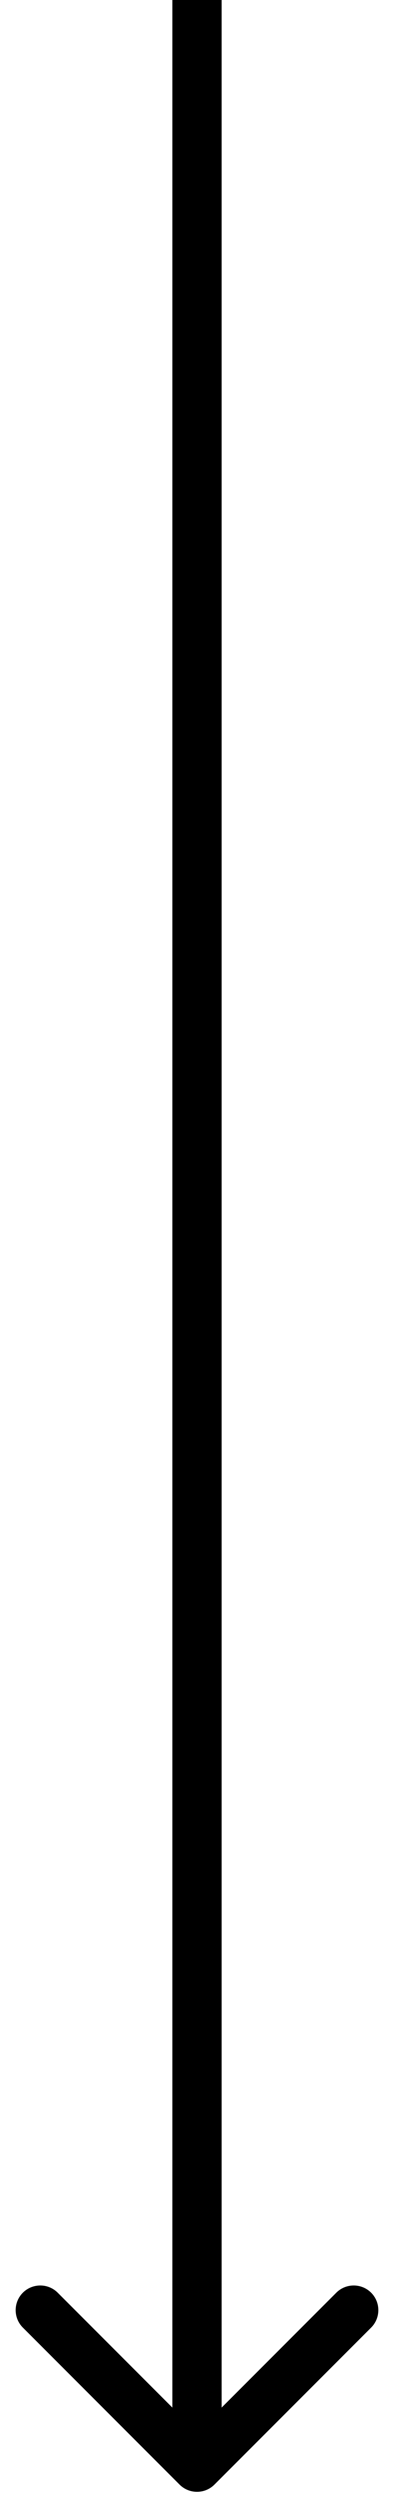 <svg width="24" height="152" viewBox="0 0 24 152" fill="none" xmlns="http://www.w3.org/2000/svg">
    <path d="M10.939 151.061C11.525 151.646 12.475 151.646 13.061 151.061L22.607 141.515C23.192 140.929 23.192 139.979 22.607 139.393C22.021 138.808 21.071 138.808 20.485 139.393L12 147.879L3.515 139.393C2.929 138.808 1.979 138.808 1.393 139.393C0.808 139.979 0.808 140.929 1.393 141.515L10.939 151.061ZM10.5 0L10.5 150H13.5L13.5 0L10.5 0Z"
          fill="black"/>
</svg>
